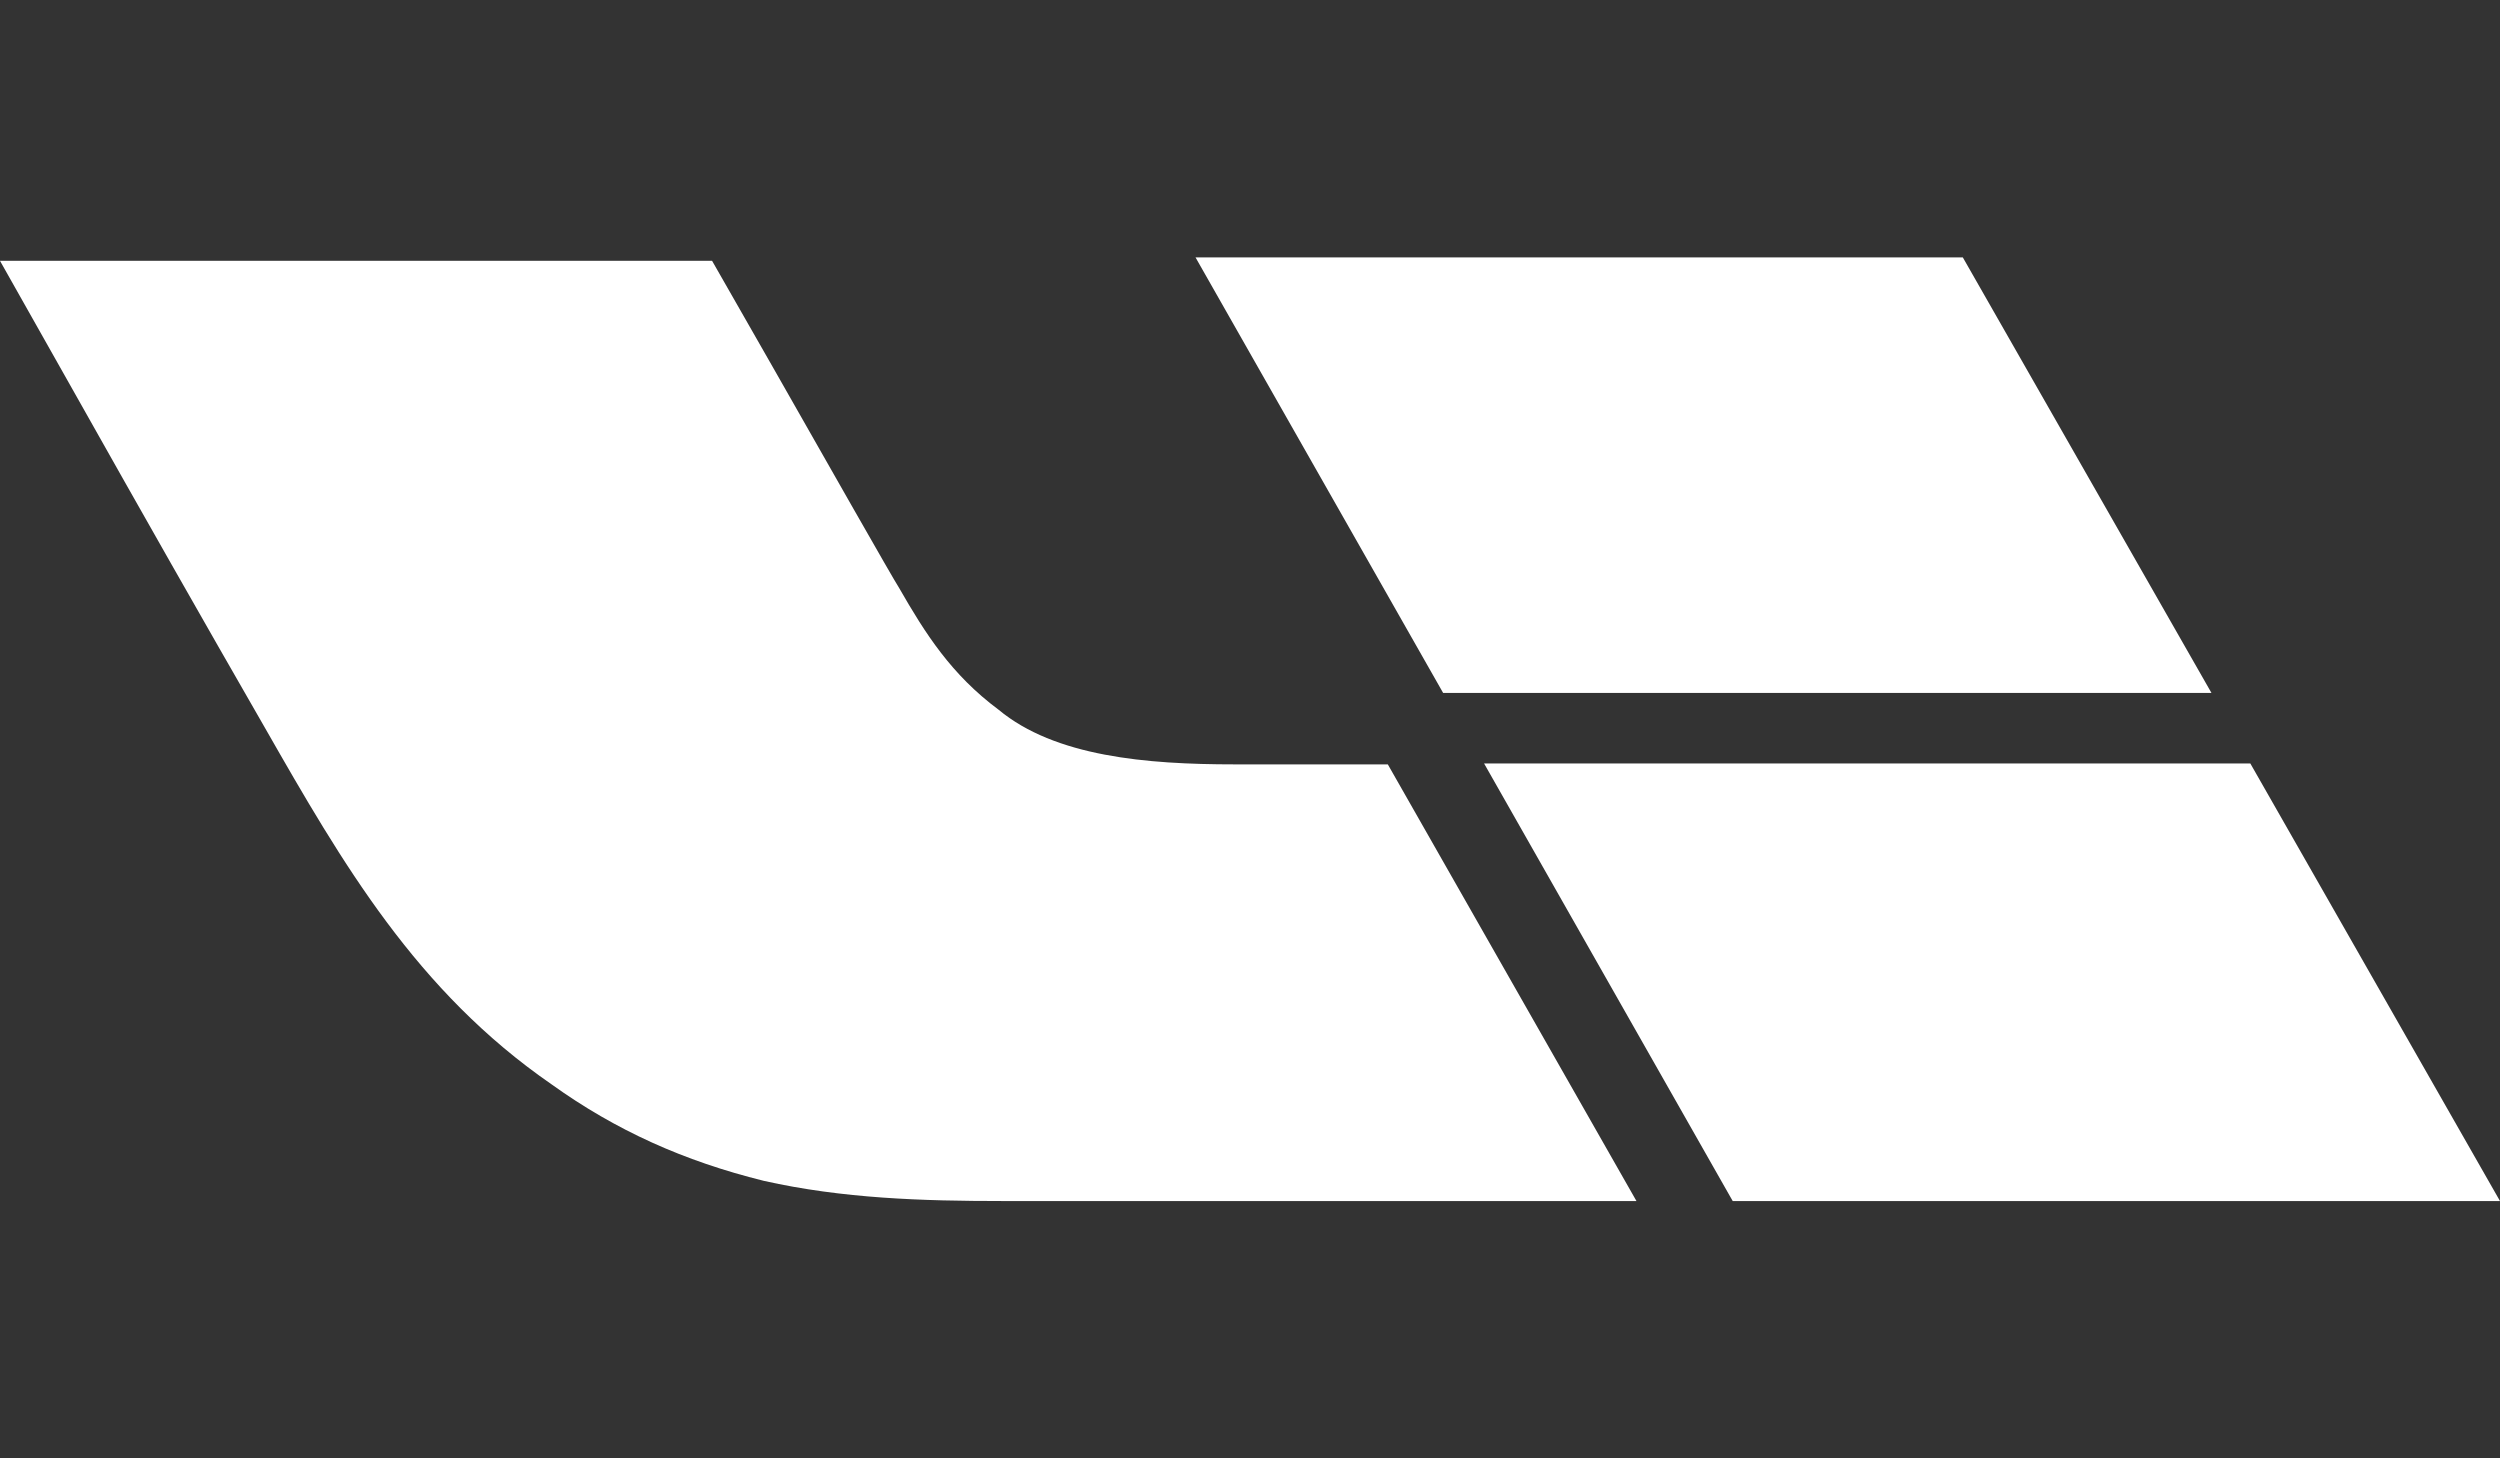 <svg width="24" height="14" viewBox="0 0 24 14" fill="none" xmlns="http://www.w3.org/2000/svg">
<rect x="0" y="0" width="24" height="14" fill="#333333" stroke="none"/>
<path d="M24 11.53H16.634L14.247 7.329H21.603L24 11.53Z" fill="white"/>
<path d="M21.23 6.652H13.854L11.477 2.471H18.843L21.23 6.652Z" fill="white"/>
<path d="M15.71 11.53H9.63C8.855 11.53 8.088 11.506 7.332 11.336C6.566 11.146 5.913 10.853 5.294 10.409C3.998 9.514 3.29 8.294 2.544 6.988C1.94 5.938 1.336 4.874 0.737 3.81C0.491 3.374 0.246 2.939 0 2.504H6.836C6.87 2.561 7.116 2.996 7.42 3.526C7.921 4.406 8.57 5.55 8.629 5.64C8.884 6.085 9.134 6.477 9.586 6.813C10.127 7.263 11.005 7.338 11.85 7.338H13.323L15.71 11.53Z" fill="white"/>
</svg>
